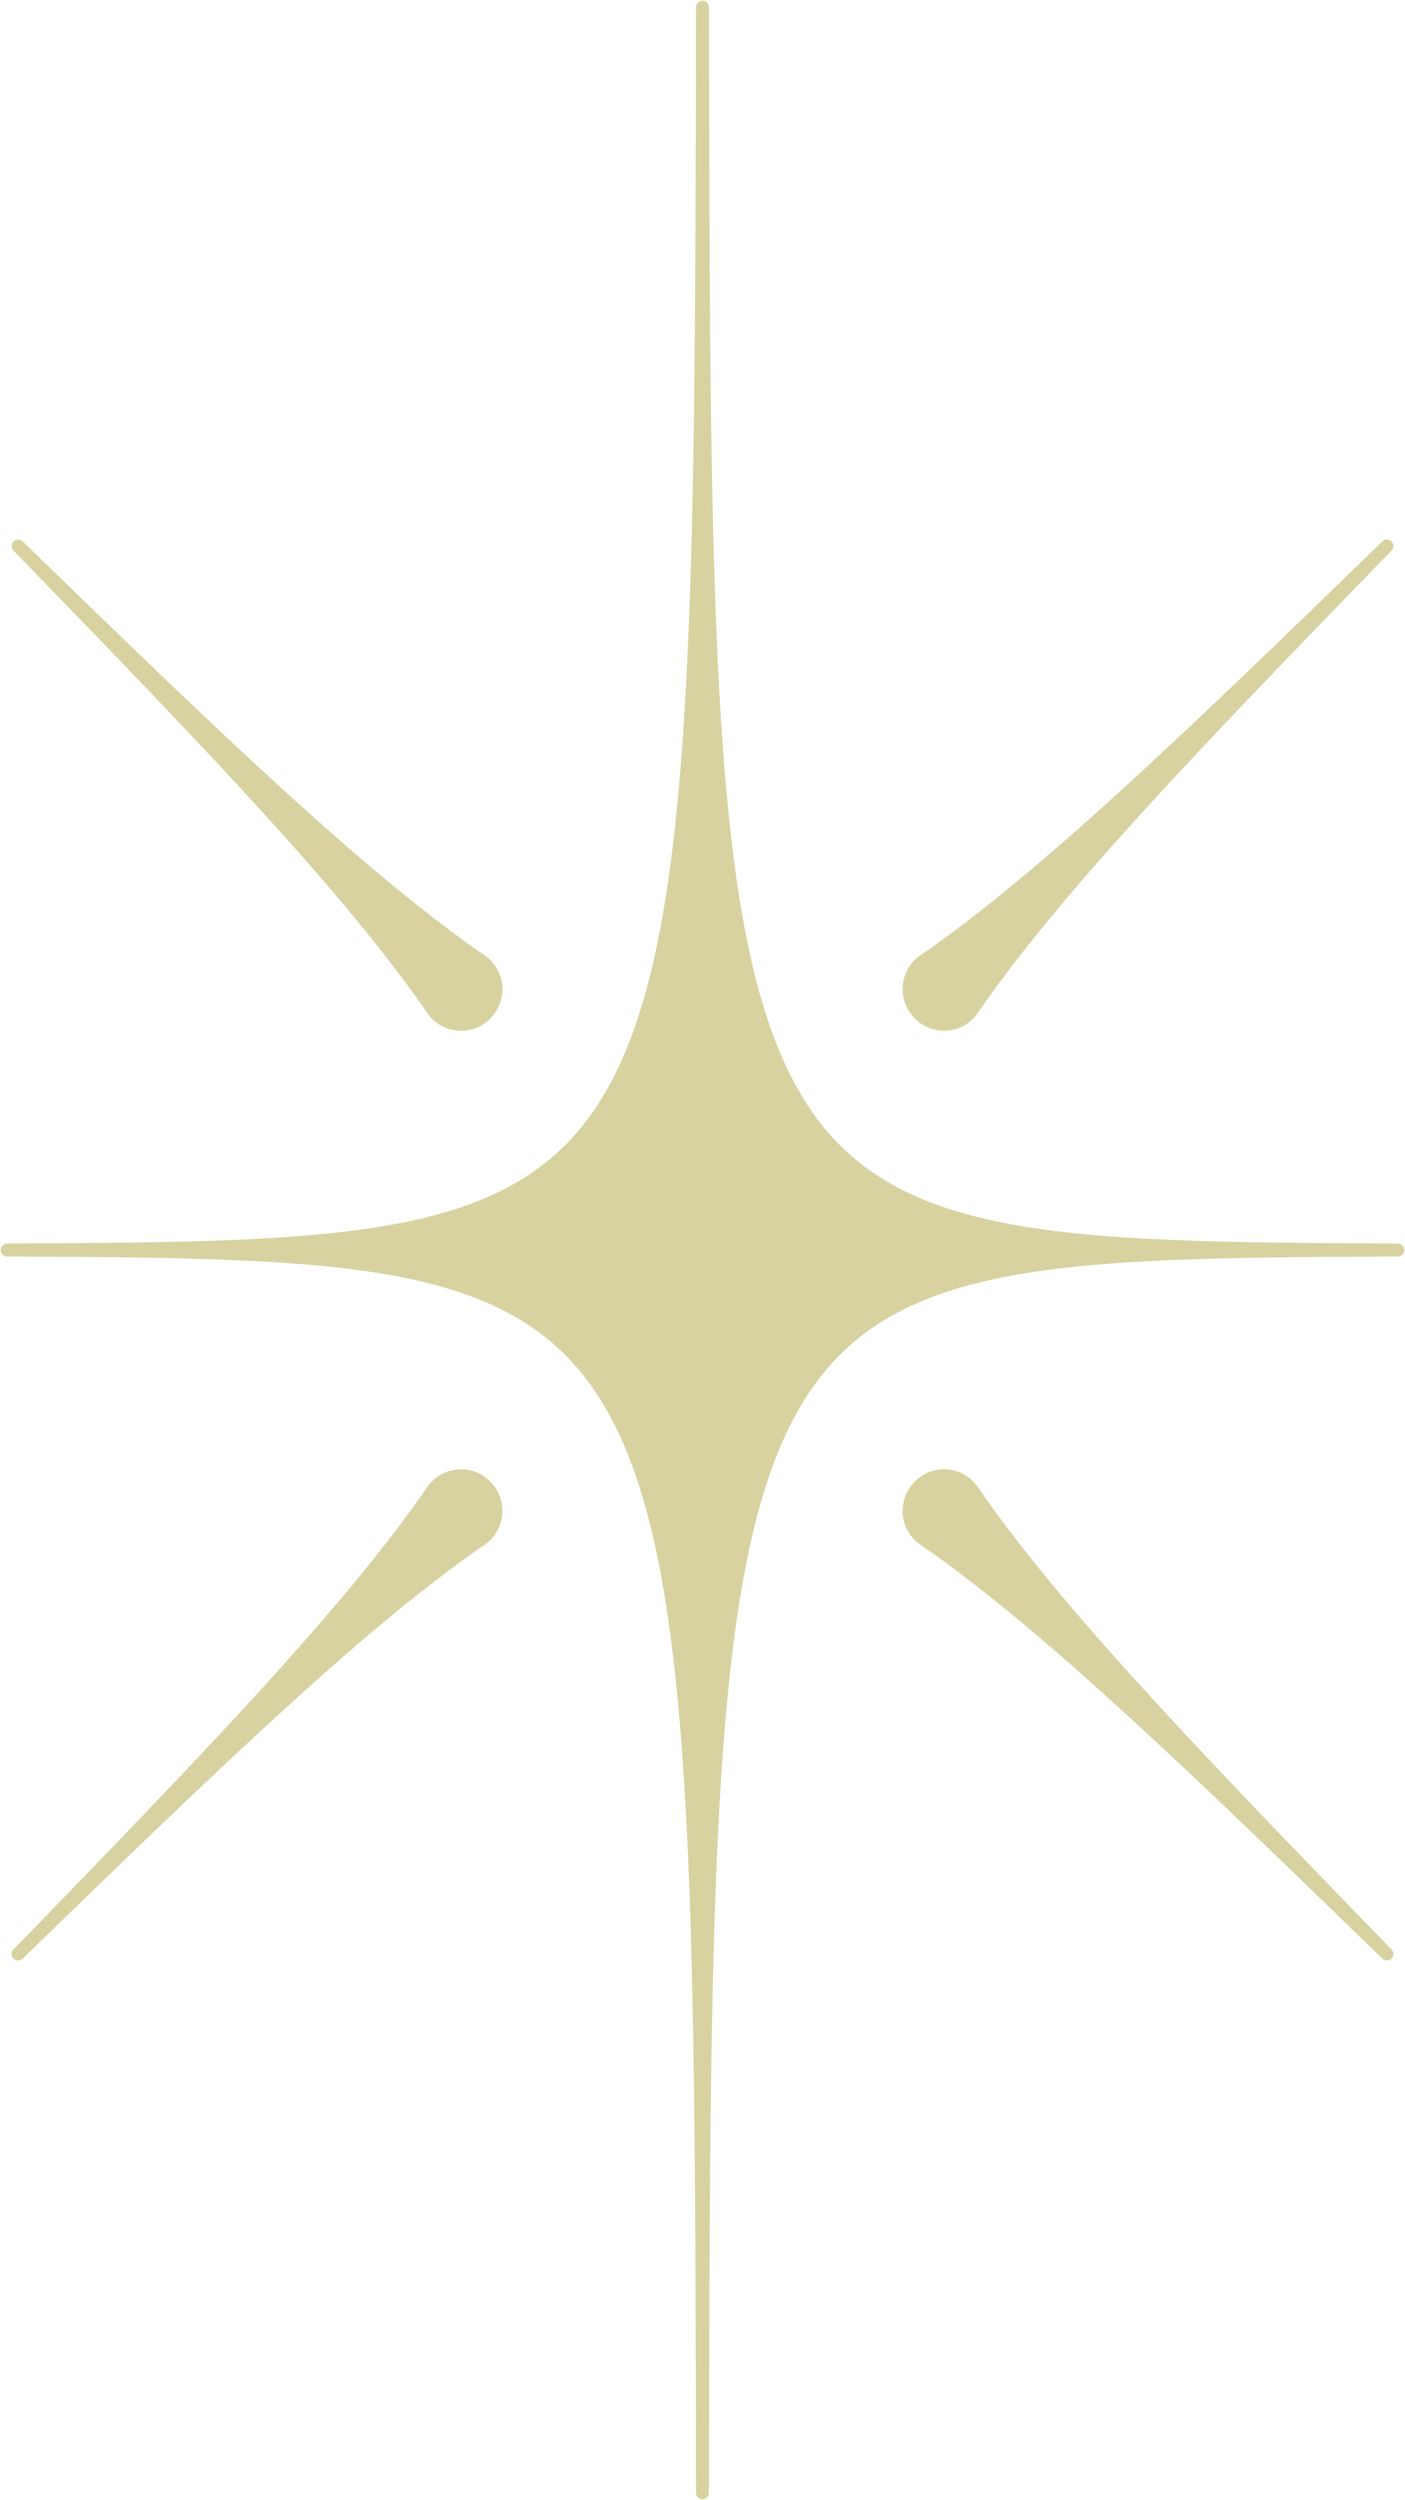 <svg xmlns="http://www.w3.org/2000/svg" width="194" height="345" viewBox="0 0 194 345" fill="none"><path d="M193 172.507C97.484 172.983 97.269 173.37 97 344.013C96.735 173.37 96.516 172.983 1 172.507C96.516 172.03 96.731 171.643 97 1C97.269 171.647 97.484 172.03 193 172.507ZM67.571 139.298C65.658 142.042 61.627 142.042 59.732 139.287C48.335 122.746 29.282 102.922 2.508 75.36C30.078 102.138 49.905 121.209 66.45 132.609C68.596 134.089 69.126 137.059 67.639 139.201C67.618 139.23 67.596 139.266 67.571 139.298ZM67.639 205.816C69.126 207.958 68.596 210.928 66.45 212.408C49.905 223.808 30.074 242.879 2.508 269.657C29.282 242.095 48.335 222.271 59.732 205.729C61.631 202.974 65.658 202.974 67.571 205.719C67.596 205.751 67.618 205.783 67.639 205.816ZM126.364 139.198C124.877 137.055 125.408 134.085 127.554 132.605C144.099 121.205 163.93 102.134 191.495 75.357C164.721 102.919 145.668 122.742 134.271 139.284C132.373 142.039 128.346 142.039 126.432 139.294C126.407 139.266 126.386 139.23 126.364 139.198ZM126.432 205.719C128.346 202.974 132.376 202.974 134.271 205.729C145.668 222.271 164.721 242.095 191.495 269.657C163.926 242.879 144.099 223.808 127.554 212.408C125.408 210.928 124.877 207.958 126.364 205.816C126.386 205.783 126.407 205.751 126.432 205.719Z" fill="#D8D2A1" stroke="#D8D2A1" stroke-width="1.791" stroke-miterlimit="10" stroke-linecap="round" stroke-linejoin="round"></path></svg>